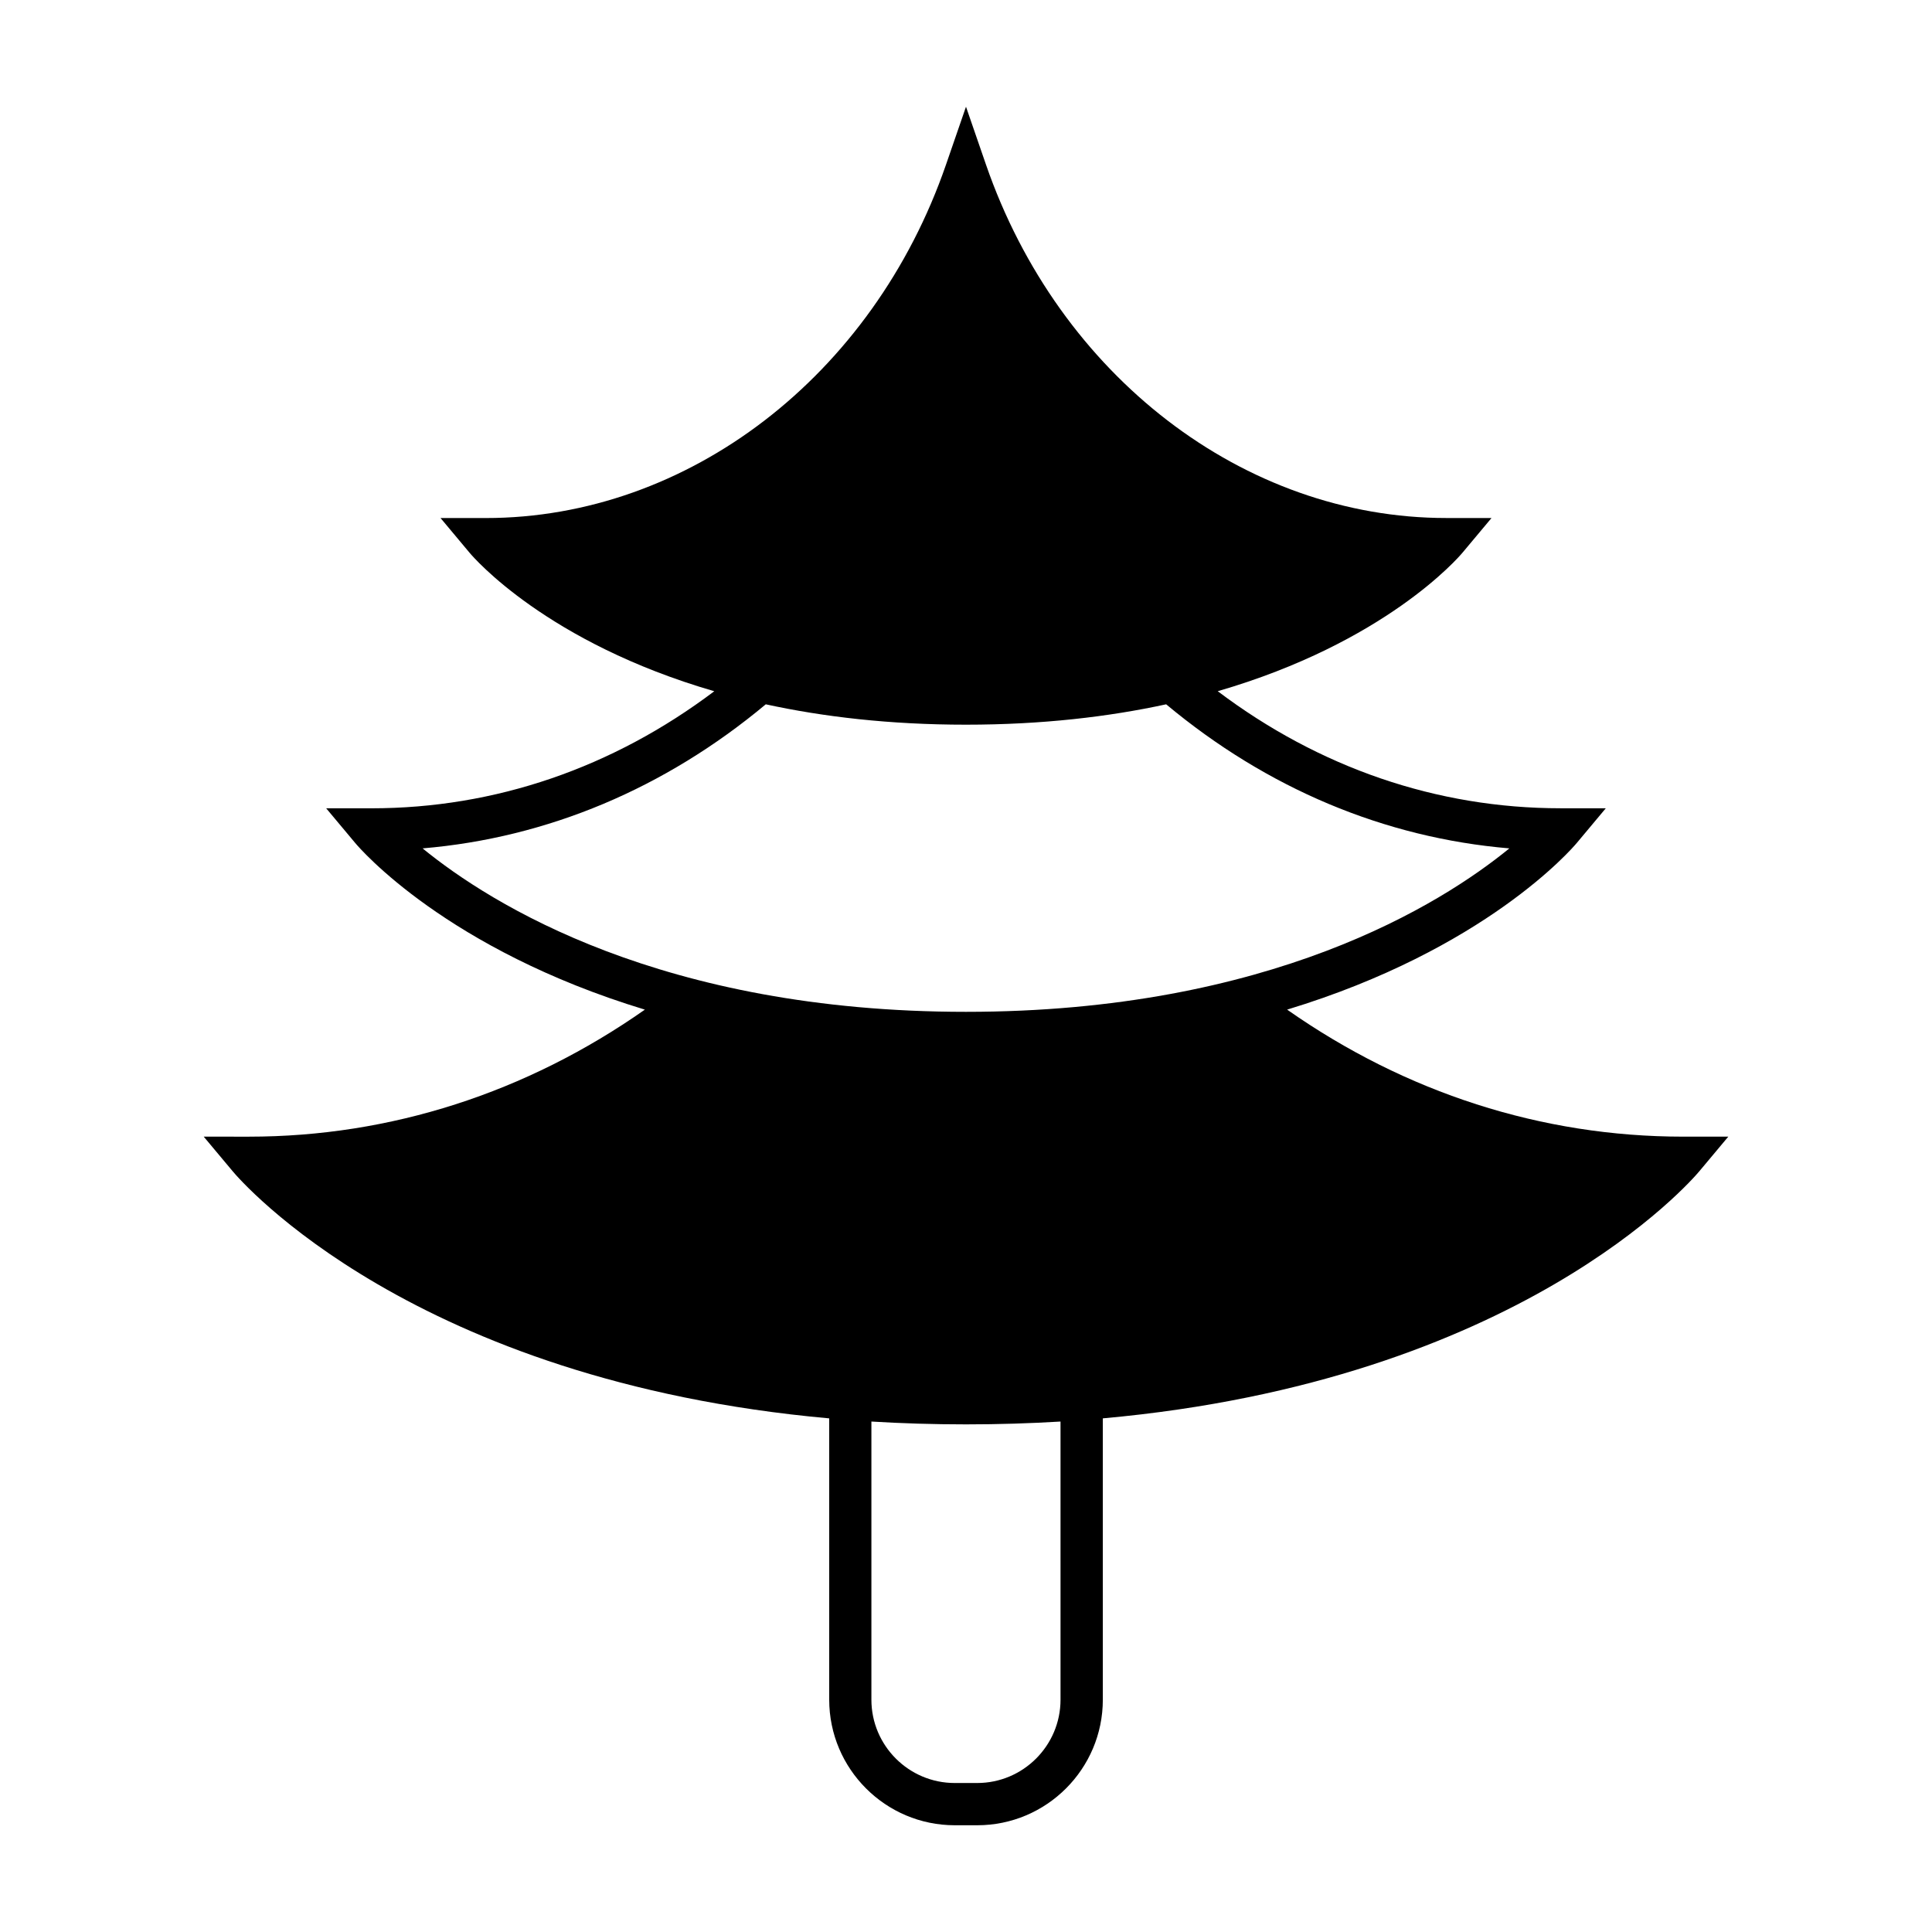 <?xml version="1.0" encoding="UTF-8"?>
<!-- Uploaded to: ICON Repo, www.svgrepo.com, Generator: ICON Repo Mixer Tools -->
<svg fill="#000000" width="800px" height="800px" version="1.1" viewBox="144 144 512 512" xmlns="http://www.w3.org/2000/svg">
 <path d="m485.1 411.56c52.461-15.934 75.434-42.57 76.766-44.168l7.688-9.191h-11.977c-32.812 0-63.984-10.75-90.867-31.023 44.363-12.879 63.758-35.383 64.863-36.707l7.691-9.191h-11.984c-53.629 0-102.65-37.645-121.99-93.668l-5.293-15.328-5.293 15.336c-19.336 56.023-68.355 93.668-121.98 93.668h-11.977l7.688 9.191c1.105 1.324 20.496 23.828 64.855 36.707-26.883 20.273-58.055 31.023-90.867 31.023l-11.984-0.004 7.691 9.191c1.332 1.598 24.305 28.234 76.766 44.168-31.418 22.039-67.457 33.664-104.93 33.664l-11.98-0.004 7.691 9.191c2.078 2.484 47.766 55.559 158.07 65.469v74.547c0 18.352 14.93 33.281 33.281 33.281h5.949c18.352 0 33.281-14.93 33.281-33.281l-0.004-74.551c110.3-9.914 155.99-62.988 158.07-65.469l7.691-9.191-11.984 0.004c-37.473 0-73.512-11.625-104.93-33.664zm-229.11-42.73c33.109-2.793 64.246-15.895 90.949-38.18 15.184 3.301 32.805 5.398 53.055 5.398s37.867-2.102 53.051-5.398c26.707 22.289 57.844 35.387 90.949 38.18-18.078 14.773-63.434 43.316-144 43.316-80.57 0-125.93-28.551-144-43.316zm169.06 225.6c0 12.176-9.906 22.086-22.086 22.086h-5.949c-12.18 0-22.086-9.91-22.086-22.086v-73.707c8.031 0.488 16.379 0.75 25.059 0.75 8.68 0 17.027-0.266 25.059-0.75z"/>
</svg>